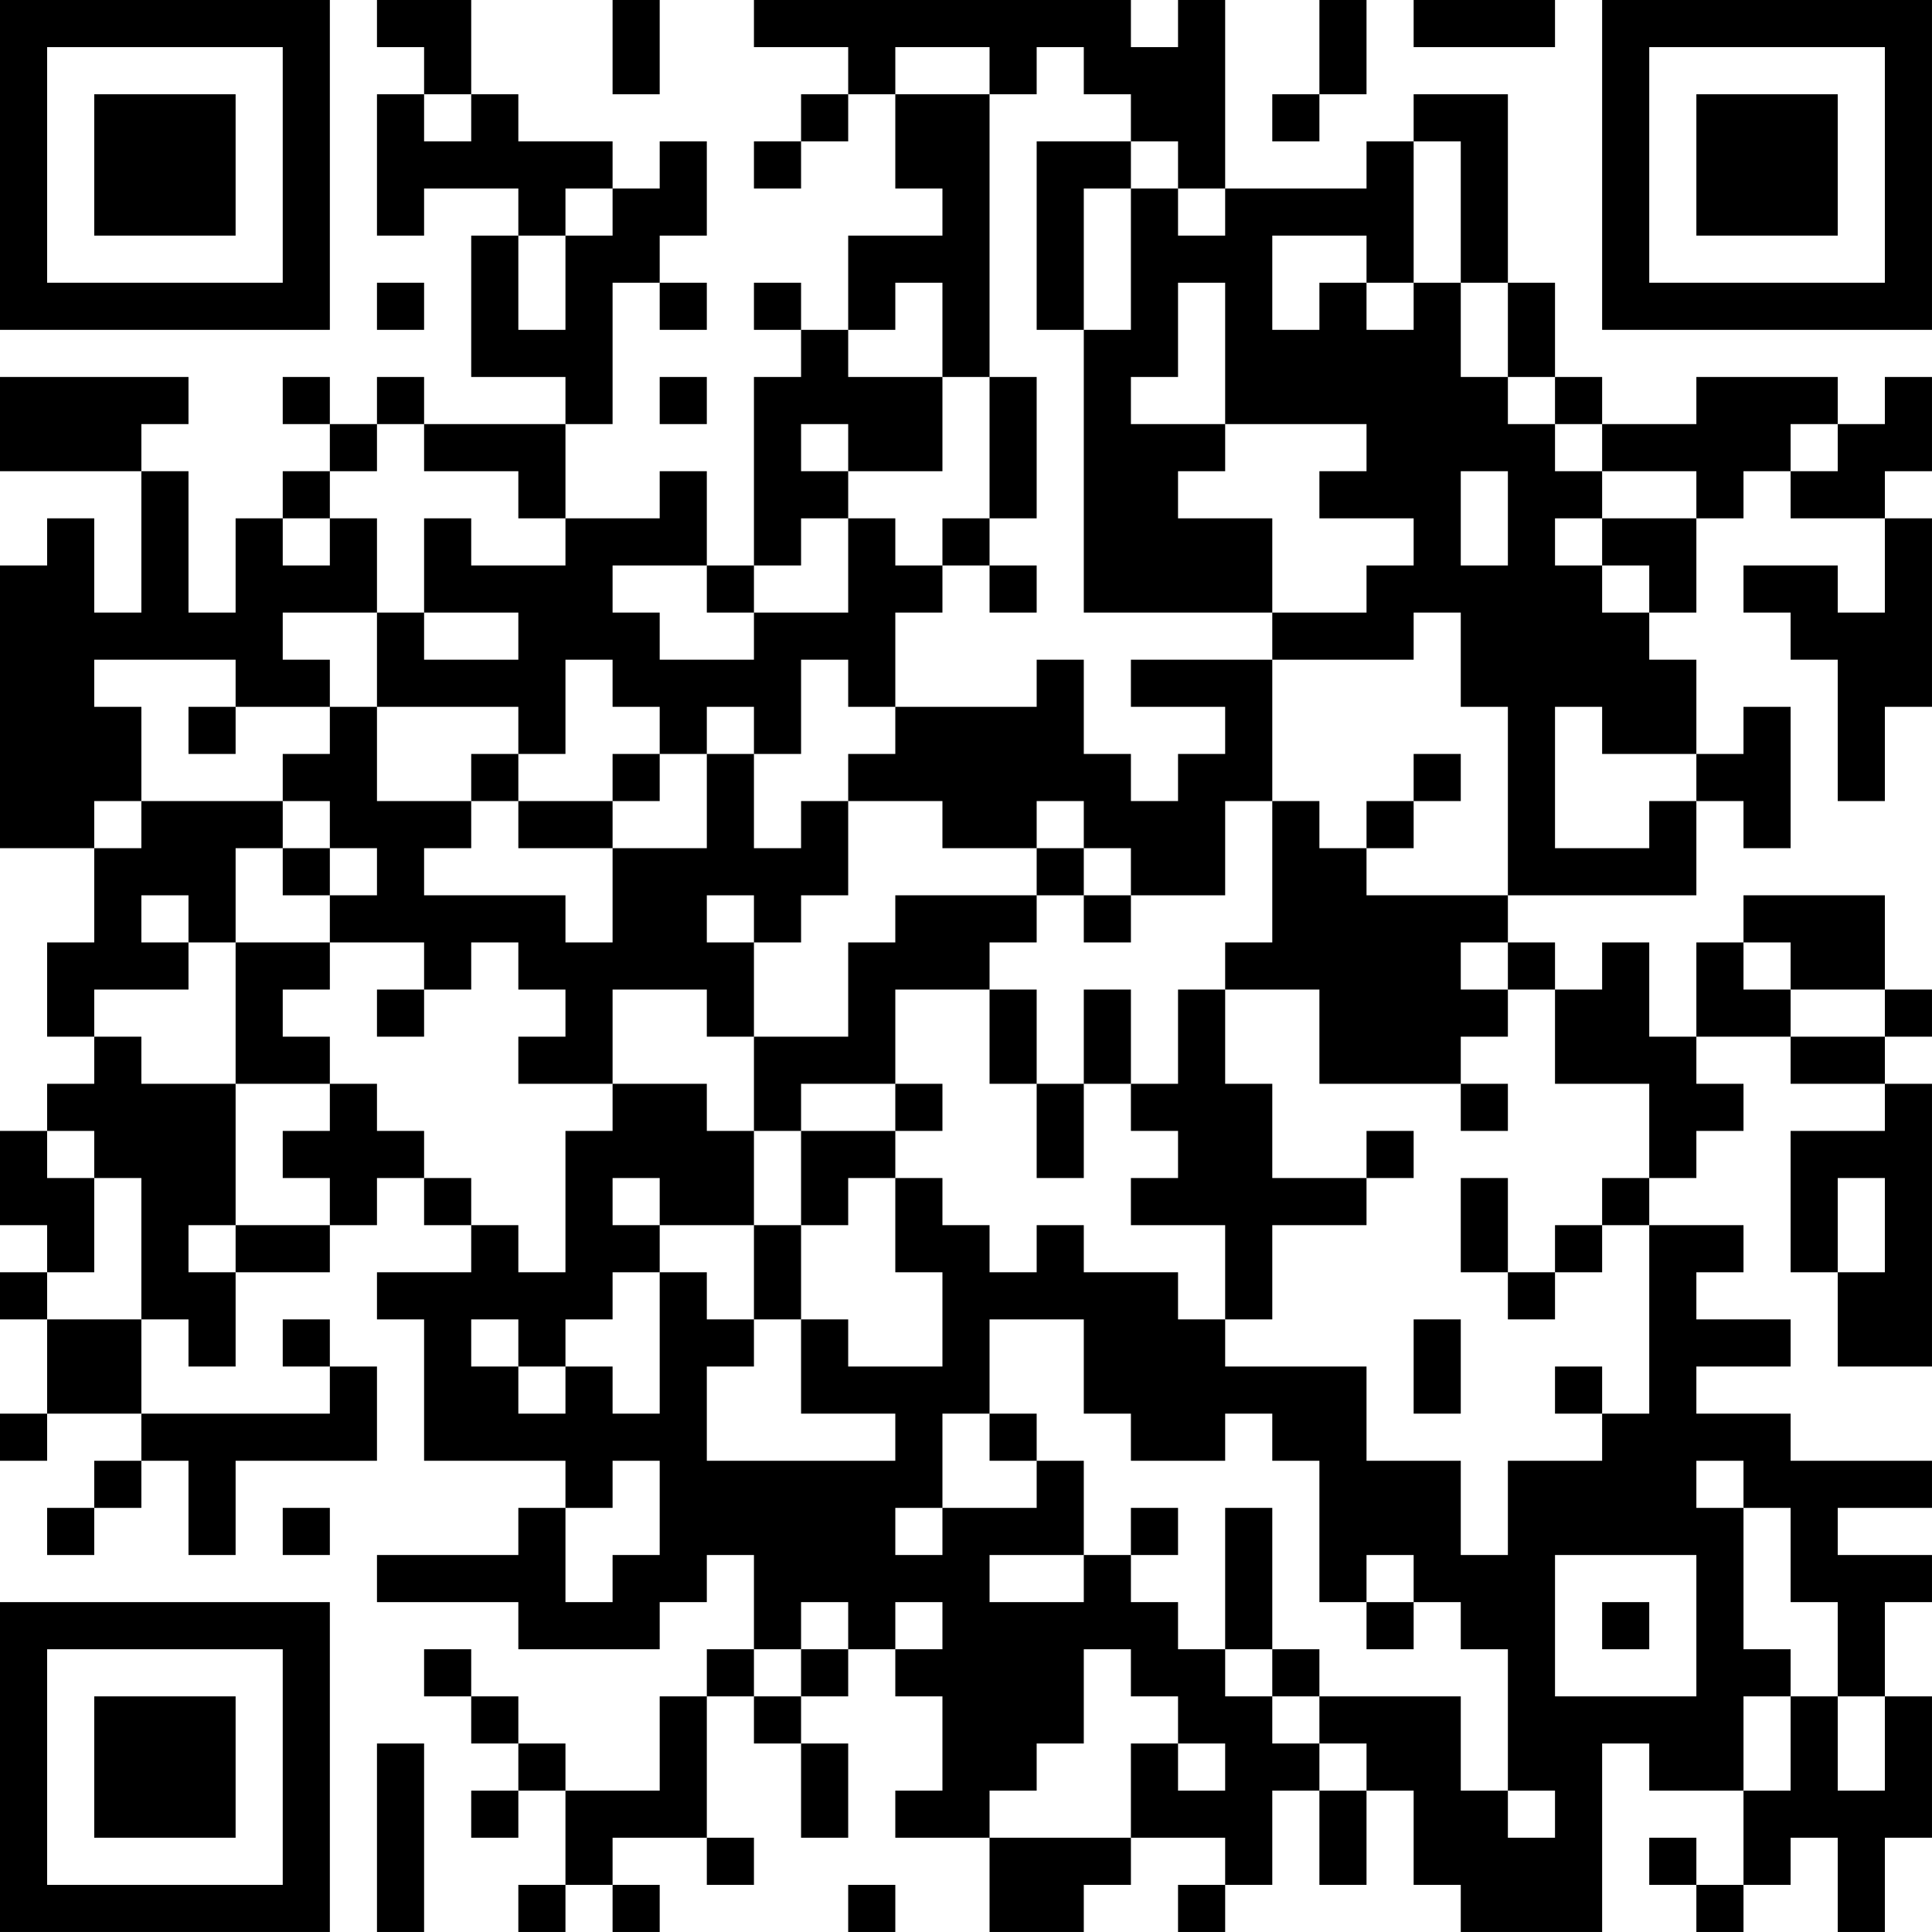 <?xml version="1.0" encoding="UTF-8"?>
<svg xmlns="http://www.w3.org/2000/svg" version="1.1" width="400" height="400" viewBox="0 0 400 400"><rect x="0" y="0" width="400" height="400" fill="#ffffff"/><g transform="scale(9.756)"><g transform="translate(0,0)"><path fill-rule="evenodd" d="M8 0L8 1L9 1L9 2L8 2L8 5L9 5L9 4L11 4L11 5L10 5L10 8L12 8L12 9L9 9L9 8L8 8L8 9L7 9L7 8L6 8L6 9L7 9L7 10L6 10L6 11L5 11L5 13L4 13L4 10L3 10L3 9L4 9L4 8L0 8L0 10L3 10L3 13L2 13L2 11L1 11L1 12L0 12L0 18L2 18L2 20L1 20L1 22L2 22L2 23L1 23L1 24L0 24L0 26L1 26L1 27L0 27L0 28L1 28L1 30L0 30L0 31L1 31L1 30L3 30L3 31L2 31L2 32L1 32L1 33L2 33L2 32L3 32L3 31L4 31L4 33L5 33L5 31L8 31L8 29L7 29L7 28L6 28L6 29L7 29L7 30L3 30L3 28L4 28L4 29L5 29L5 27L7 27L7 26L8 26L8 25L9 25L9 26L10 26L10 27L8 27L8 28L9 28L9 31L12 31L12 32L11 32L11 33L8 33L8 34L11 34L11 35L14 35L14 34L15 34L15 33L16 33L16 35L15 35L15 36L14 36L14 38L12 38L12 37L11 37L11 36L10 36L10 35L9 35L9 36L10 36L10 37L11 37L11 38L10 38L10 39L11 39L11 38L12 38L12 40L11 40L11 41L12 41L12 40L13 40L13 41L14 41L14 40L13 40L13 39L15 39L15 40L16 40L16 39L15 39L15 36L16 36L16 37L17 37L17 39L18 39L18 37L17 37L17 36L18 36L18 35L19 35L19 36L20 36L20 38L19 38L19 39L21 39L21 41L23 41L23 40L24 40L24 39L26 39L26 40L25 40L25 41L26 41L26 40L27 40L27 38L28 38L28 40L29 40L29 38L30 38L30 40L31 40L31 41L34 41L34 37L35 37L35 38L37 38L37 40L36 40L36 39L35 39L35 40L36 40L36 41L37 41L37 40L38 40L38 39L39 39L39 41L40 41L40 39L41 39L41 36L40 36L40 34L41 34L41 33L39 33L39 32L41 32L41 31L38 31L38 30L36 30L36 29L38 29L38 28L36 28L36 27L37 27L37 26L35 26L35 25L36 25L36 24L37 24L37 23L36 23L36 22L38 22L38 23L40 23L40 24L38 24L38 27L39 27L39 29L41 29L41 23L40 23L40 22L41 22L41 21L40 21L40 19L37 19L37 20L36 20L36 22L35 22L35 20L34 20L34 21L33 21L33 20L32 20L32 19L36 19L36 17L37 17L37 18L38 18L38 15L37 15L37 16L36 16L36 14L35 14L35 13L36 13L36 11L37 11L37 10L38 10L38 11L40 11L40 13L39 13L39 12L37 12L37 13L38 13L38 14L39 14L39 17L40 17L40 15L41 15L41 11L40 11L40 10L41 10L41 8L40 8L40 9L39 9L39 8L36 8L36 9L34 9L34 8L33 8L33 6L32 6L32 2L30 2L30 3L29 3L29 4L26 4L26 0L25 0L25 1L24 1L24 0L16 0L16 1L18 1L18 2L17 2L17 3L16 3L16 4L17 4L17 3L18 3L18 2L19 2L19 4L20 4L20 5L18 5L18 7L17 7L17 6L16 6L16 7L17 7L17 8L16 8L16 12L15 12L15 10L14 10L14 11L12 11L12 9L13 9L13 6L14 6L14 7L15 7L15 6L14 6L14 5L15 5L15 3L14 3L14 4L13 4L13 3L11 3L11 2L10 2L10 0ZM13 0L13 2L14 2L14 0ZM28 0L28 2L27 2L27 3L28 3L28 2L29 2L29 0ZM30 0L30 1L33 1L33 0ZM19 1L19 2L21 2L21 8L20 8L20 6L19 6L19 7L18 7L18 8L20 8L20 10L18 10L18 9L17 9L17 10L18 10L18 11L17 11L17 12L16 12L16 13L15 13L15 12L13 12L13 13L14 13L14 14L16 14L16 13L18 13L18 11L19 11L19 12L20 12L20 13L19 13L19 15L18 15L18 14L17 14L17 16L16 16L16 15L15 15L15 16L14 16L14 15L13 15L13 14L12 14L12 16L11 16L11 15L8 15L8 13L9 13L9 14L11 14L11 13L9 13L9 11L10 11L10 12L12 12L12 11L11 11L11 10L9 10L9 9L8 9L8 10L7 10L7 11L6 11L6 12L7 12L7 11L8 11L8 13L6 13L6 14L7 14L7 15L5 15L5 14L2 14L2 15L3 15L3 17L2 17L2 18L3 18L3 17L6 17L6 18L5 18L5 20L4 20L4 19L3 19L3 20L4 20L4 21L2 21L2 22L3 22L3 23L5 23L5 26L4 26L4 27L5 27L5 26L7 26L7 25L6 25L6 24L7 24L7 23L8 23L8 24L9 24L9 25L10 25L10 26L11 26L11 27L12 27L12 24L13 24L13 23L15 23L15 24L16 24L16 26L14 26L14 25L13 25L13 26L14 26L14 27L13 27L13 28L12 28L12 29L11 29L11 28L10 28L10 29L11 29L11 30L12 30L12 29L13 29L13 30L14 30L14 27L15 27L15 28L16 28L16 29L15 29L15 31L19 31L19 30L17 30L17 28L18 28L18 29L20 29L20 27L19 27L19 25L20 25L20 26L21 26L21 27L22 27L22 26L23 26L23 27L25 27L25 28L26 28L26 29L29 29L29 31L31 31L31 33L32 33L32 31L34 31L34 30L35 30L35 26L34 26L34 25L35 25L35 23L33 23L33 21L32 21L32 20L31 20L31 21L32 21L32 22L31 22L31 23L28 23L28 21L26 21L26 20L27 20L27 17L28 17L28 18L29 18L29 19L32 19L32 15L31 15L31 13L30 13L30 14L27 14L27 13L29 13L29 12L30 12L30 11L28 11L28 10L29 10L29 9L26 9L26 6L25 6L25 8L24 8L24 9L26 9L26 10L25 10L25 11L27 11L27 13L23 13L23 7L24 7L24 4L25 4L25 5L26 5L26 4L25 4L25 3L24 3L24 2L23 2L23 1L22 1L22 2L21 2L21 1ZM9 2L9 3L10 3L10 2ZM22 3L22 7L23 7L23 4L24 4L24 3ZM30 3L30 6L29 6L29 5L27 5L27 7L28 7L28 6L29 6L29 7L30 7L30 6L31 6L31 8L32 8L32 9L33 9L33 10L34 10L34 11L33 11L33 12L34 12L34 13L35 13L35 12L34 12L34 11L36 11L36 10L34 10L34 9L33 9L33 8L32 8L32 6L31 6L31 3ZM12 4L12 5L11 5L11 7L12 7L12 5L13 5L13 4ZM8 6L8 7L9 7L9 6ZM14 8L14 9L15 9L15 8ZM21 8L21 11L20 11L20 12L21 12L21 13L22 13L22 12L21 12L21 11L22 11L22 8ZM38 9L38 10L39 10L39 9ZM31 10L31 12L32 12L32 10ZM22 14L22 15L19 15L19 16L18 16L18 17L17 17L17 18L16 18L16 16L15 16L15 18L13 18L13 17L14 17L14 16L13 16L13 17L11 17L11 16L10 16L10 17L8 17L8 15L7 15L7 16L6 16L6 17L7 17L7 18L6 18L6 19L7 19L7 20L5 20L5 23L7 23L7 22L6 22L6 21L7 21L7 20L9 20L9 21L8 21L8 22L9 22L9 21L10 21L10 20L11 20L11 21L12 21L12 22L11 22L11 23L13 23L13 21L15 21L15 22L16 22L16 24L17 24L17 26L16 26L16 28L17 28L17 26L18 26L18 25L19 25L19 24L20 24L20 23L19 23L19 21L21 21L21 23L22 23L22 25L23 25L23 23L24 23L24 24L25 24L25 25L24 25L24 26L26 26L26 28L27 28L27 26L29 26L29 25L30 25L30 24L29 24L29 25L27 25L27 23L26 23L26 21L25 21L25 23L24 23L24 21L23 21L23 23L22 23L22 21L21 21L21 20L22 20L22 19L23 19L23 20L24 20L24 19L26 19L26 17L27 17L27 14L24 14L24 15L26 15L26 16L25 16L25 17L24 17L24 16L23 16L23 14ZM4 15L4 16L5 16L5 15ZM33 15L33 18L35 18L35 17L36 17L36 16L34 16L34 15ZM30 16L30 17L29 17L29 18L30 18L30 17L31 17L31 16ZM10 17L10 18L9 18L9 19L12 19L12 20L13 20L13 18L11 18L11 17ZM18 17L18 19L17 19L17 20L16 20L16 19L15 19L15 20L16 20L16 22L18 22L18 20L19 20L19 19L22 19L22 18L23 18L23 19L24 19L24 18L23 18L23 17L22 17L22 18L20 18L20 17ZM7 18L7 19L8 19L8 18ZM37 20L37 21L38 21L38 22L40 22L40 21L38 21L38 20ZM17 23L17 24L19 24L19 23ZM31 23L31 24L32 24L32 23ZM1 24L1 25L2 25L2 27L1 27L1 28L3 28L3 25L2 25L2 24ZM31 25L31 27L32 27L32 28L33 28L33 27L34 27L34 26L33 26L33 27L32 27L32 25ZM39 25L39 27L40 27L40 25ZM21 28L21 30L20 30L20 32L19 32L19 33L20 33L20 32L22 32L22 31L23 31L23 33L21 33L21 34L23 34L23 33L24 33L24 34L25 34L25 35L26 35L26 36L27 36L27 37L28 37L28 38L29 38L29 37L28 37L28 36L31 36L31 38L32 38L32 39L33 39L33 38L32 38L32 35L31 35L31 34L30 34L30 33L29 33L29 34L28 34L28 31L27 31L27 30L26 30L26 31L24 31L24 30L23 30L23 28ZM30 28L30 30L31 30L31 28ZM33 29L33 30L34 30L34 29ZM21 30L21 31L22 31L22 30ZM13 31L13 32L12 32L12 34L13 34L13 33L14 33L14 31ZM36 31L36 32L37 32L37 35L38 35L38 36L37 36L37 38L38 38L38 36L39 36L39 38L40 38L40 36L39 36L39 34L38 34L38 32L37 32L37 31ZM6 32L6 33L7 33L7 32ZM24 32L24 33L25 33L25 32ZM26 32L26 35L27 35L27 36L28 36L28 35L27 35L27 32ZM33 33L33 36L36 36L36 33ZM17 34L17 35L16 35L16 36L17 36L17 35L18 35L18 34ZM19 34L19 35L20 35L20 34ZM29 34L29 35L30 35L30 34ZM34 34L34 35L35 35L35 34ZM23 35L23 37L22 37L22 38L21 38L21 39L24 39L24 37L25 37L25 38L26 38L26 37L25 37L25 36L24 36L24 35ZM8 37L8 41L9 41L9 37ZM18 40L18 41L19 41L19 40ZM0 0L0 7L7 7L7 0ZM1 1L1 6L6 6L6 1ZM2 2L2 5L5 5L5 2ZM34 0L34 7L41 7L41 0ZM35 1L35 6L40 6L40 1ZM36 2L36 5L39 5L39 2ZM0 34L0 41L7 41L7 34ZM1 35L1 40L6 40L6 35ZM2 36L2 39L5 39L5 36Z" fill="#000000"/></g></g></svg>
